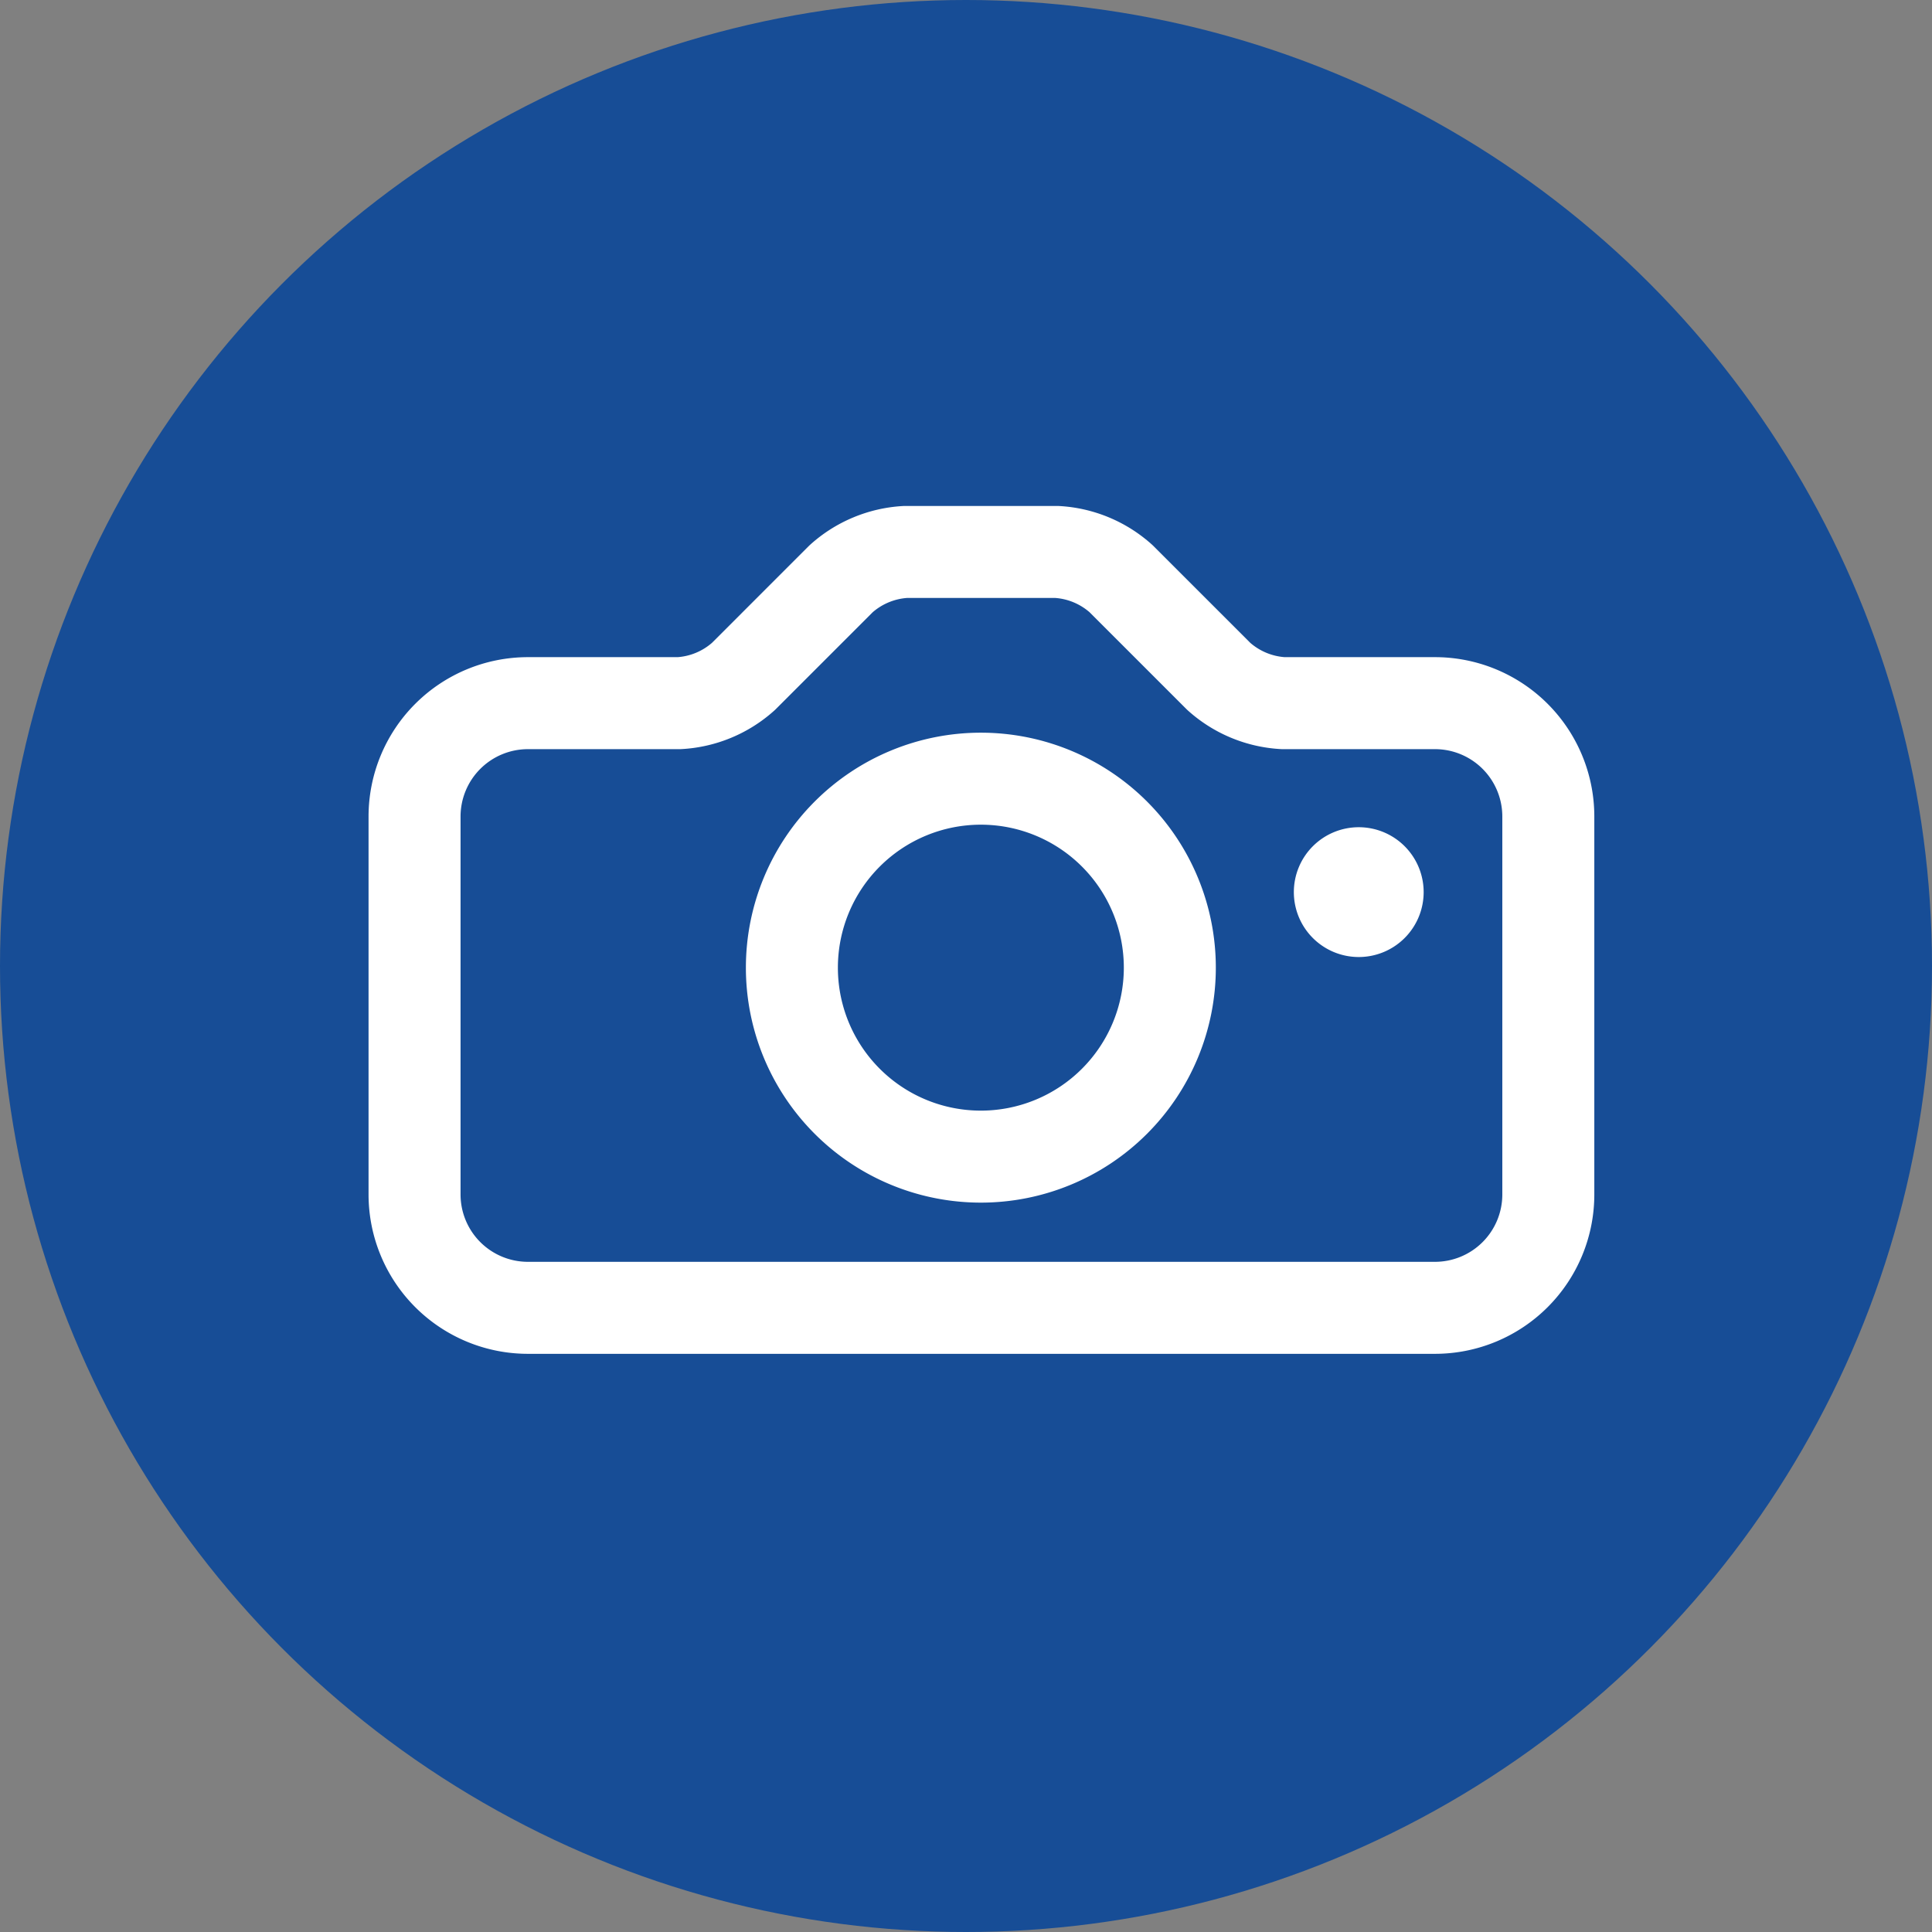 <svg xmlns="http://www.w3.org/2000/svg" width="42" height="42" viewBox="0 0 42 42">
  <rect x="0" y="0" width="42" height="42" fill="#808080" stroke="none"/>
  <g id="Gruppe_7" data-name="Gruppe 7" transform="translate(-462 -1182)">
    <circle id="Ellipse_2" data-name="Ellipse 2" cx="21" cy="21" r="21" transform="translate(462 1182)" fill="#174d96"/>
    <g id="Images-Photography_Taking-Pictures_taking-pictures-circle" data-name="Images-Photography / Taking-Pictures / taking-pictures-circle" transform="translate(233.926 1102.24)">
      <g id="Group_2" data-name="Group 2" transform="translate(237.074 91.76)">
        <g id="taking-pictures-circle">
          <path id="Oval_2" data-name="Oval 2" d="M246.182,102.975a4.108,4.108,0,1,0-4.108-4.108A4.107,4.107,0,0,0,246.182,102.975Z" transform="translate(-233.859 -89.831)" fill="none" stroke="#fff" stroke-linecap="round" stroke-linejoin="round" stroke-width="2"/>
          <path id="Shape_6" data-name="Shape 6" d="M259.255,95.046h-3.286a2.286,2.286,0,0,1-1.4-.582l-2.123-2.123a2.282,2.282,0,0,0-1.4-.582h-3.286a2.286,2.286,0,0,0-1.4.582l-2.123,2.123a2.282,2.282,0,0,1-1.4.582h-3.286a2.465,2.465,0,0,0-2.465,2.465v8.215a2.465,2.465,0,0,0,2.465,2.465h19.717a2.464,2.464,0,0,0,2.465-2.465V97.511A2.464,2.464,0,0,0,259.255,95.046Z" transform="translate(-237.074 -91.76)" fill="none" stroke="#fff" stroke-linecap="round" stroke-linejoin="round" stroke-width="2"/>
          <path id="Shape_7" data-name="Shape 7" d="M249.735,96.01a.411.411,0,1,1-.411.411.411.411,0,0,1,.411-.411" transform="translate(-229.197 -89.027)" fill="none" stroke="#fff" stroke-linecap="round" stroke-linejoin="round" stroke-width="2"/>
        </g>
      </g>
    </g>
  </g>
</svg>
